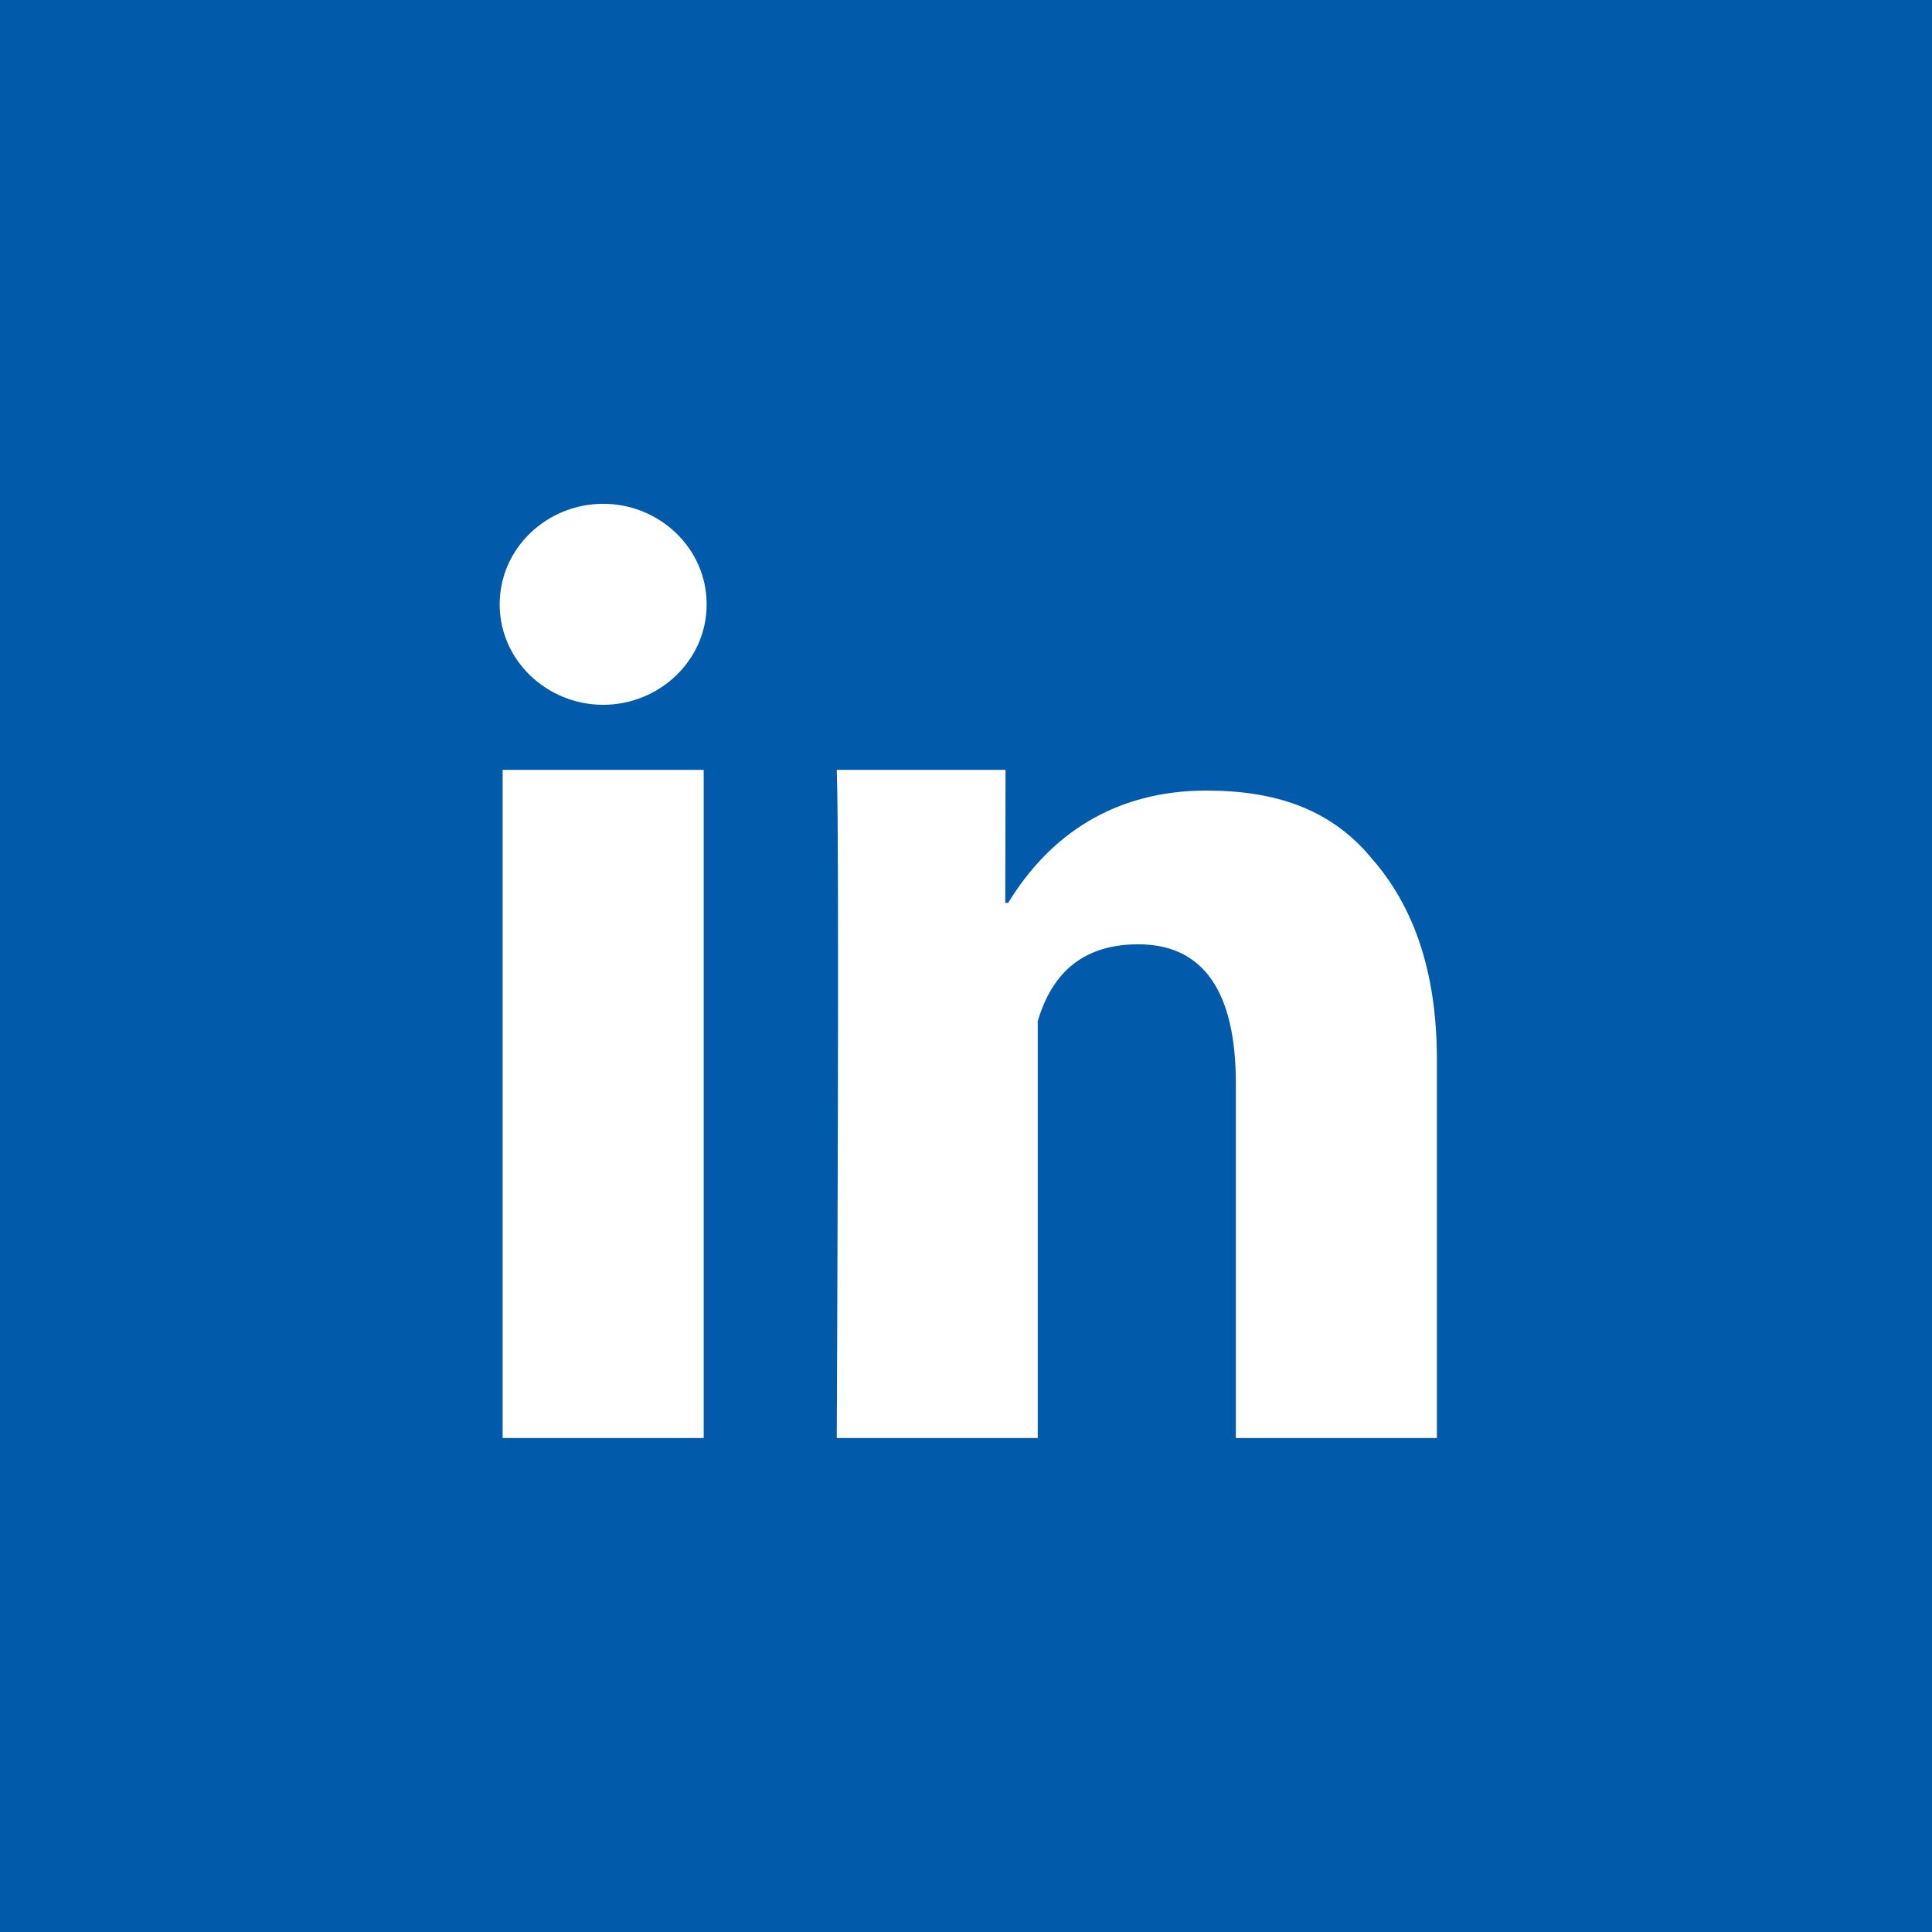 <svg width="30" height="30" viewBox="0 0 30 30" fill="none" xmlns="http://www.w3.org/2000/svg">
<rect width="30" height="30" fill="#015AAA"/>
<path d="M10.927 22.33H7.805V11.954H10.927V22.33H10.927ZM22.312 22.33H19.19V16.821C19.19 15.398 18.686 14.663 17.675 14.663C16.849 14.663 16.344 15.076 16.114 15.857V22.33H12.993C12.993 22.33 13.039 13.01 12.993 11.954H15.614L15.61 14.02H15.655C16.298 12.964 17.308 12.276 18.731 12.276C19.787 12.276 20.66 12.551 21.302 13.332C21.945 14.066 22.312 15.076 22.312 16.453V22.33H22.312ZM10.973 9.384C10.973 10.256 10.238 10.944 9.366 10.944C8.494 10.944 7.759 10.256 7.759 9.384C7.759 8.511 8.494 7.823 9.366 7.823C10.238 7.823 10.973 8.511 10.973 9.384Z" fill="white"/>
</svg>
